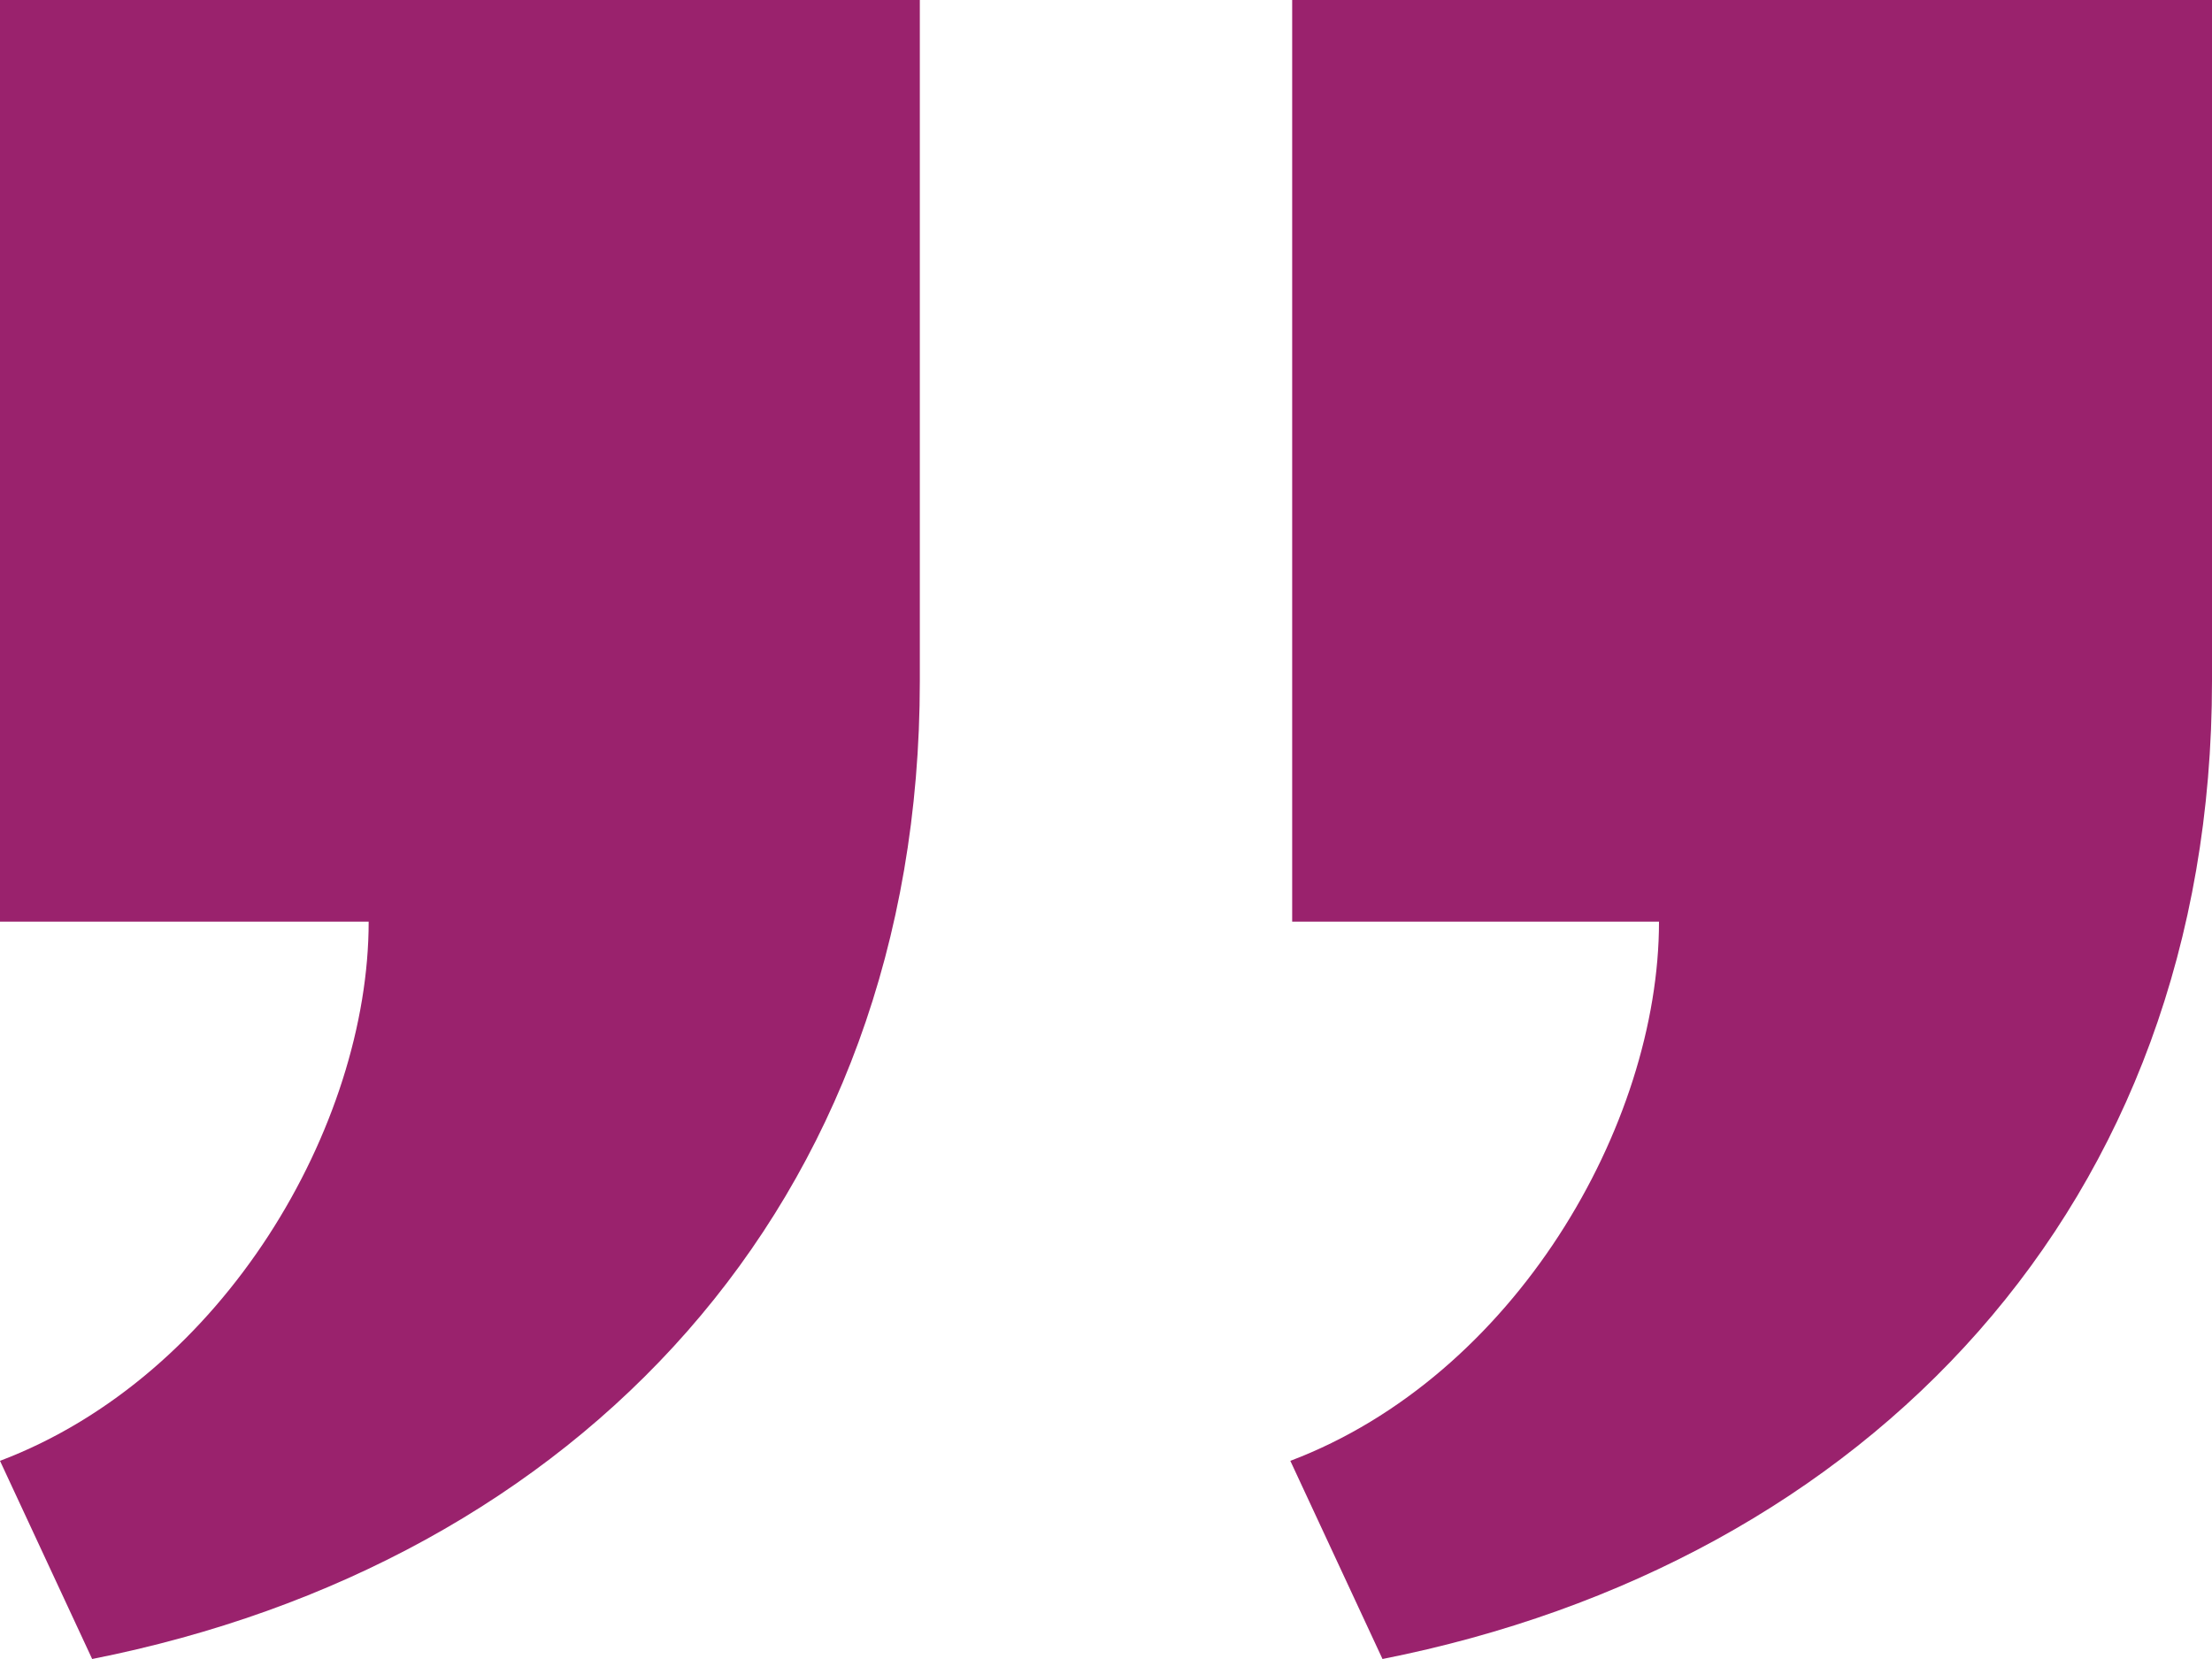 <?xml version="1.0" encoding="UTF-8"?>
<svg xmlns="http://www.w3.org/2000/svg" id="Layer_2" data-name="Layer 2" viewBox="0 0 24 18">
  <defs>
    <style>
      .cls-1 {
        fill: #9a226d;
      }
    </style>
  </defs>
  <g id="Layer_1-2" data-name="Layer 1">
    <path class="cls-1" d="M9.98,0V7.39c0,5.7-3.73,9.57-8.98,10.61L0,15.85c2.43-.92,4-3.64,4-5.85H0V0S9.98,0,9.98,0ZM24,0V7.39c0,5.7-3.75,9.57-9,10.61l-1-2.15c2.43-.92,4-3.64,4-5.85h-3.98V0s9.98,0,9.98,0Z"></path>
  </g>
</svg>
